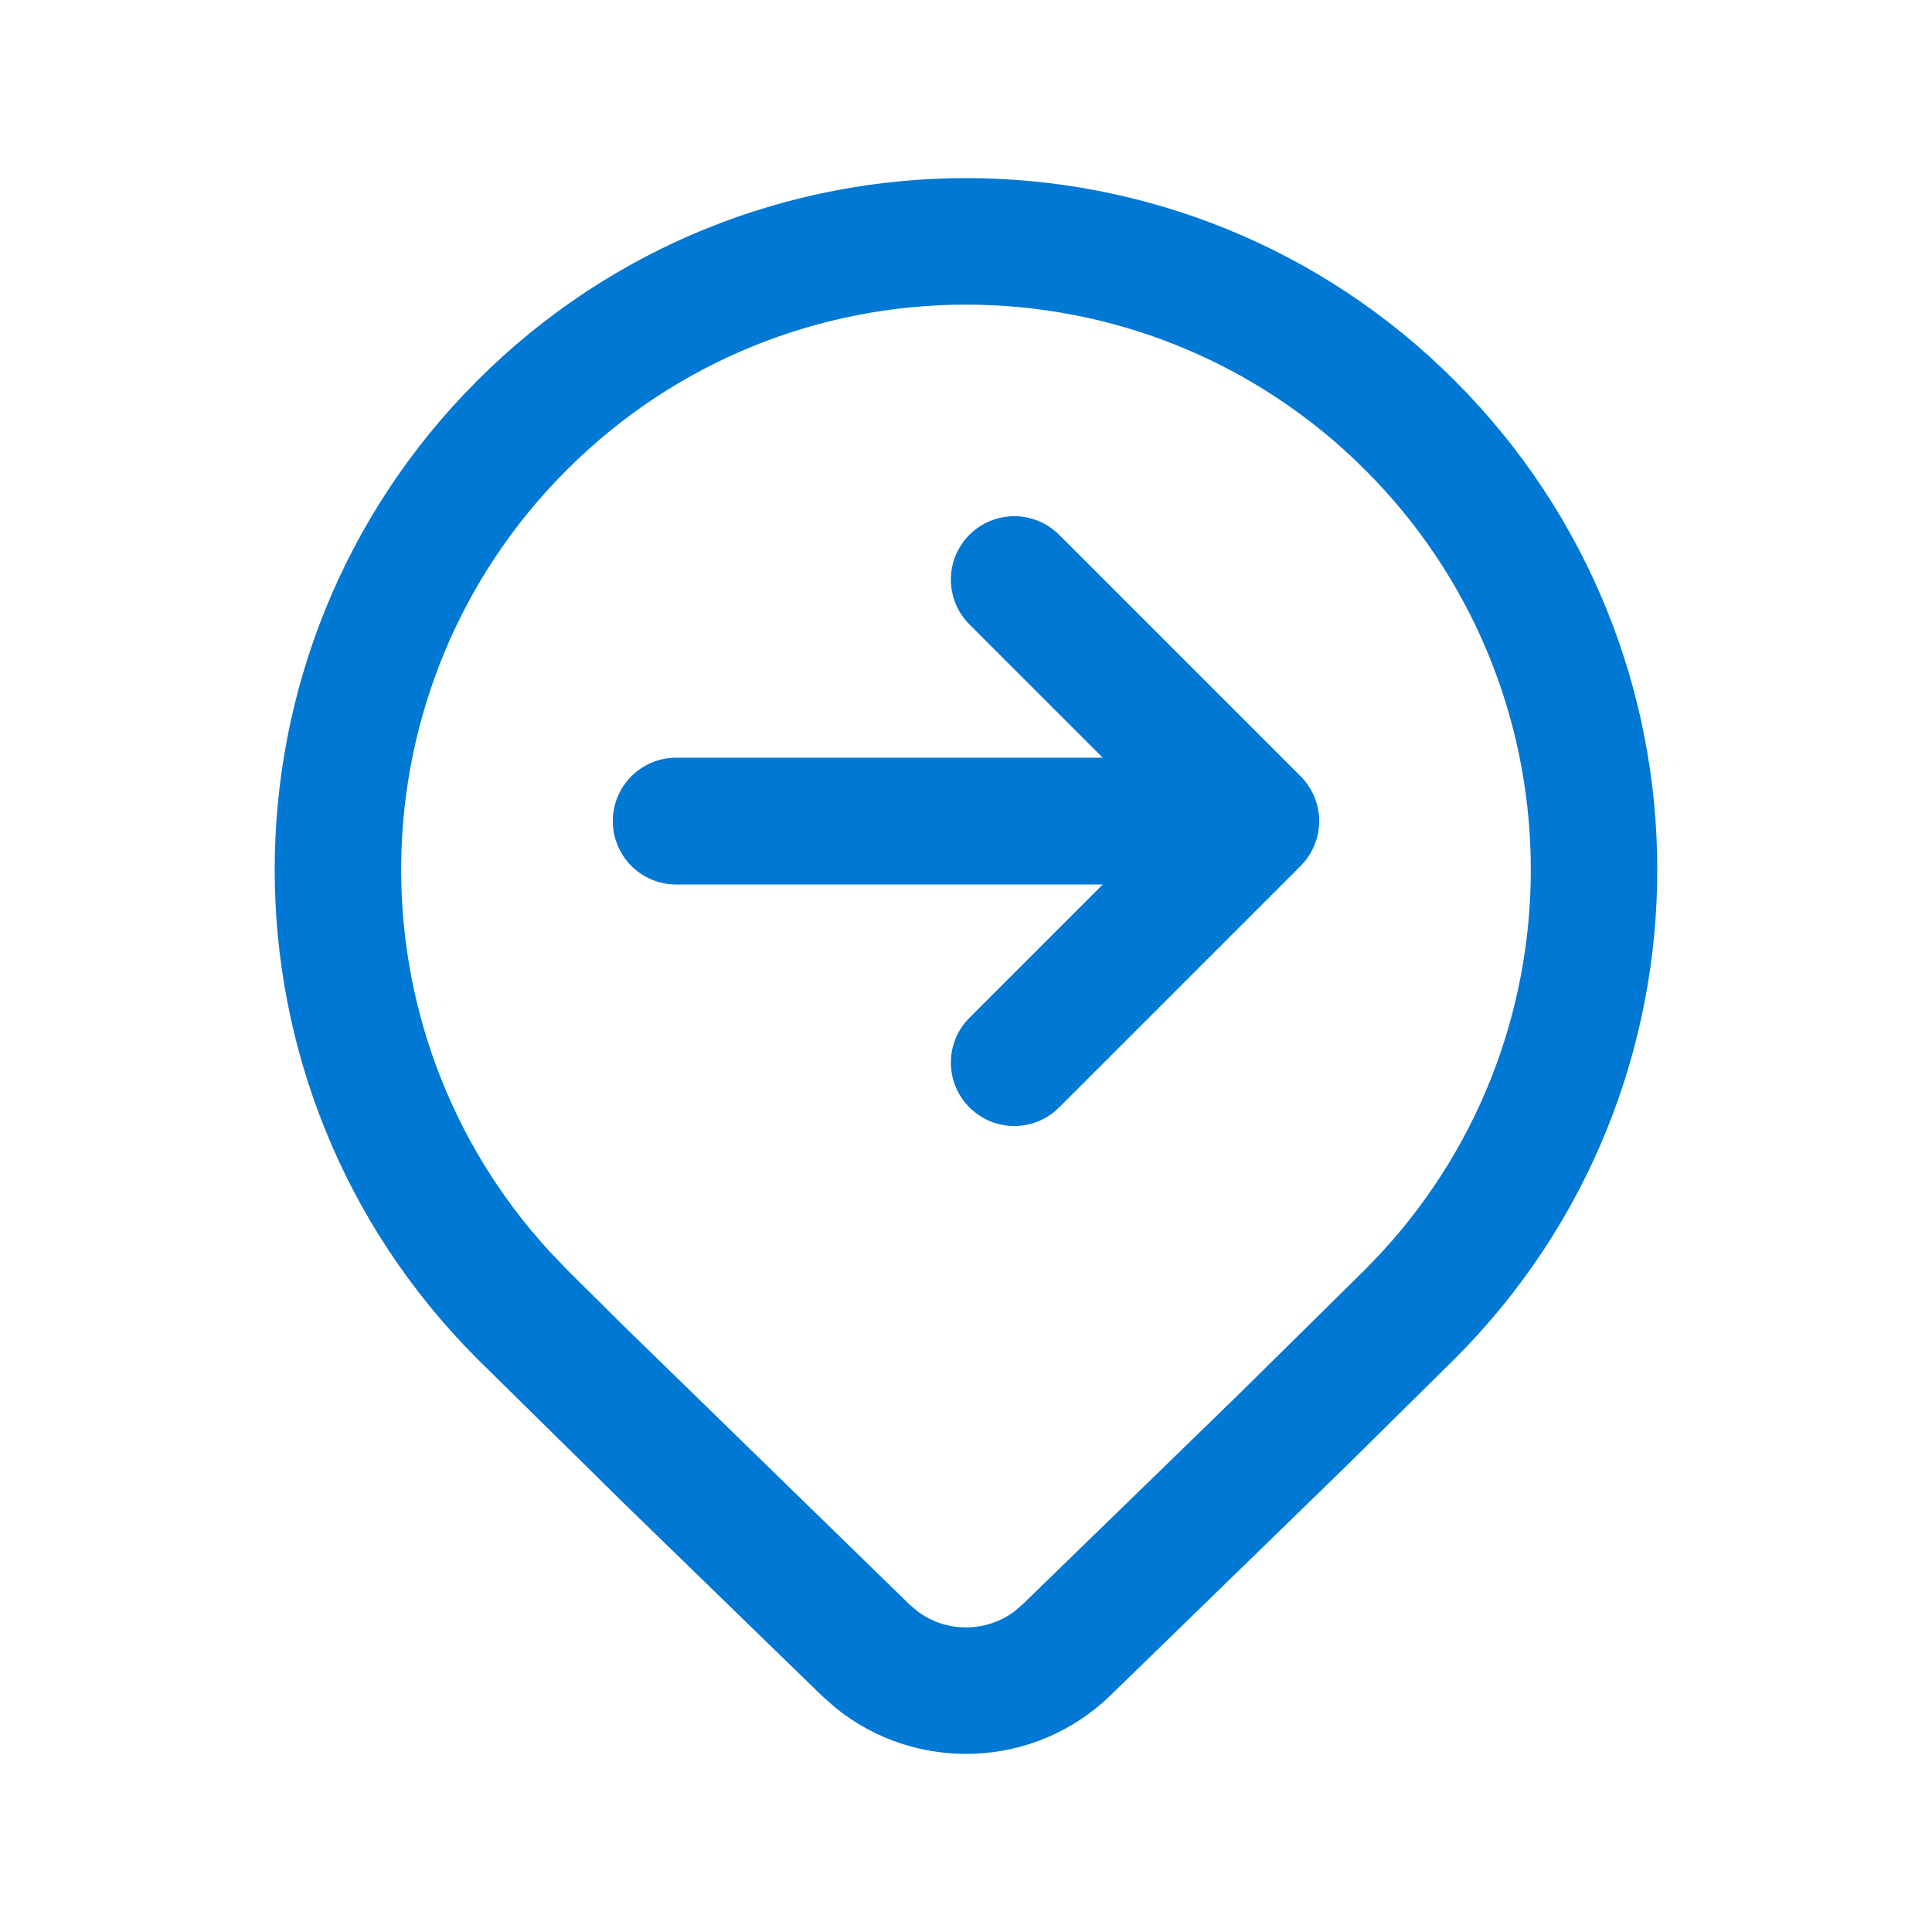 <svg width="32" height="32" viewBox="0 0 32 32" fill="none" xmlns="http://www.w3.org/2000/svg">
<path d="M24.007 22.417L24.008 22.417C28.43 17.992 28.43 10.818 24.008 6.394C19.585 1.969 12.415 1.969 7.992 6.394C3.569 10.818 3.569 17.992 7.992 22.417L7.992 22.417L10.426 24.815L10.427 24.816L13.695 27.992L13.695 27.992L13.699 27.996L13.912 28.184L13.912 28.184L13.916 28.188C15.204 29.232 17.091 29.167 18.305 27.993L18.305 27.992L22.203 24.2L22.203 24.2L24.007 22.417ZM16.146 10.254L16.146 10.254L18.567 12.675H11.2C10.689 12.675 10.275 13.089 10.275 13.6C10.275 14.111 10.689 14.525 11.2 14.525H18.567L16.146 16.946L16.146 16.946C15.784 17.307 15.784 17.893 16.146 18.254L16.146 18.254C16.507 18.616 17.093 18.616 17.454 18.254L17.454 18.254L21.454 14.254L21.454 14.254C21.627 14.081 21.725 13.845 21.725 13.6C21.725 13.355 21.627 13.12 21.454 12.946L21.454 12.946L17.454 8.946L17.454 8.946C17.093 8.585 16.507 8.585 16.146 8.946L16.146 8.946C15.784 9.307 15.784 9.893 16.146 10.254ZM22.703 7.698L22.788 7.614L22.703 7.698C26.311 11.307 26.403 17.1 22.982 20.821C22.982 20.822 22.981 20.822 22.981 20.822L22.703 21.112L20.591 23.197L20.59 23.198L17.024 26.664L16.882 26.786C16.361 27.178 15.639 27.178 15.118 26.786L14.976 26.664L10.21 22.019L10.209 22.018L9.297 21.112L9.019 20.822C9.018 20.822 9.018 20.822 9.018 20.821C5.596 17.1 5.689 11.307 9.296 7.698C12.998 3.995 19.001 3.995 22.703 7.698Z" fill="#0078D4" stroke="#0078D4" stroke-width="0.25"/>
</svg>
